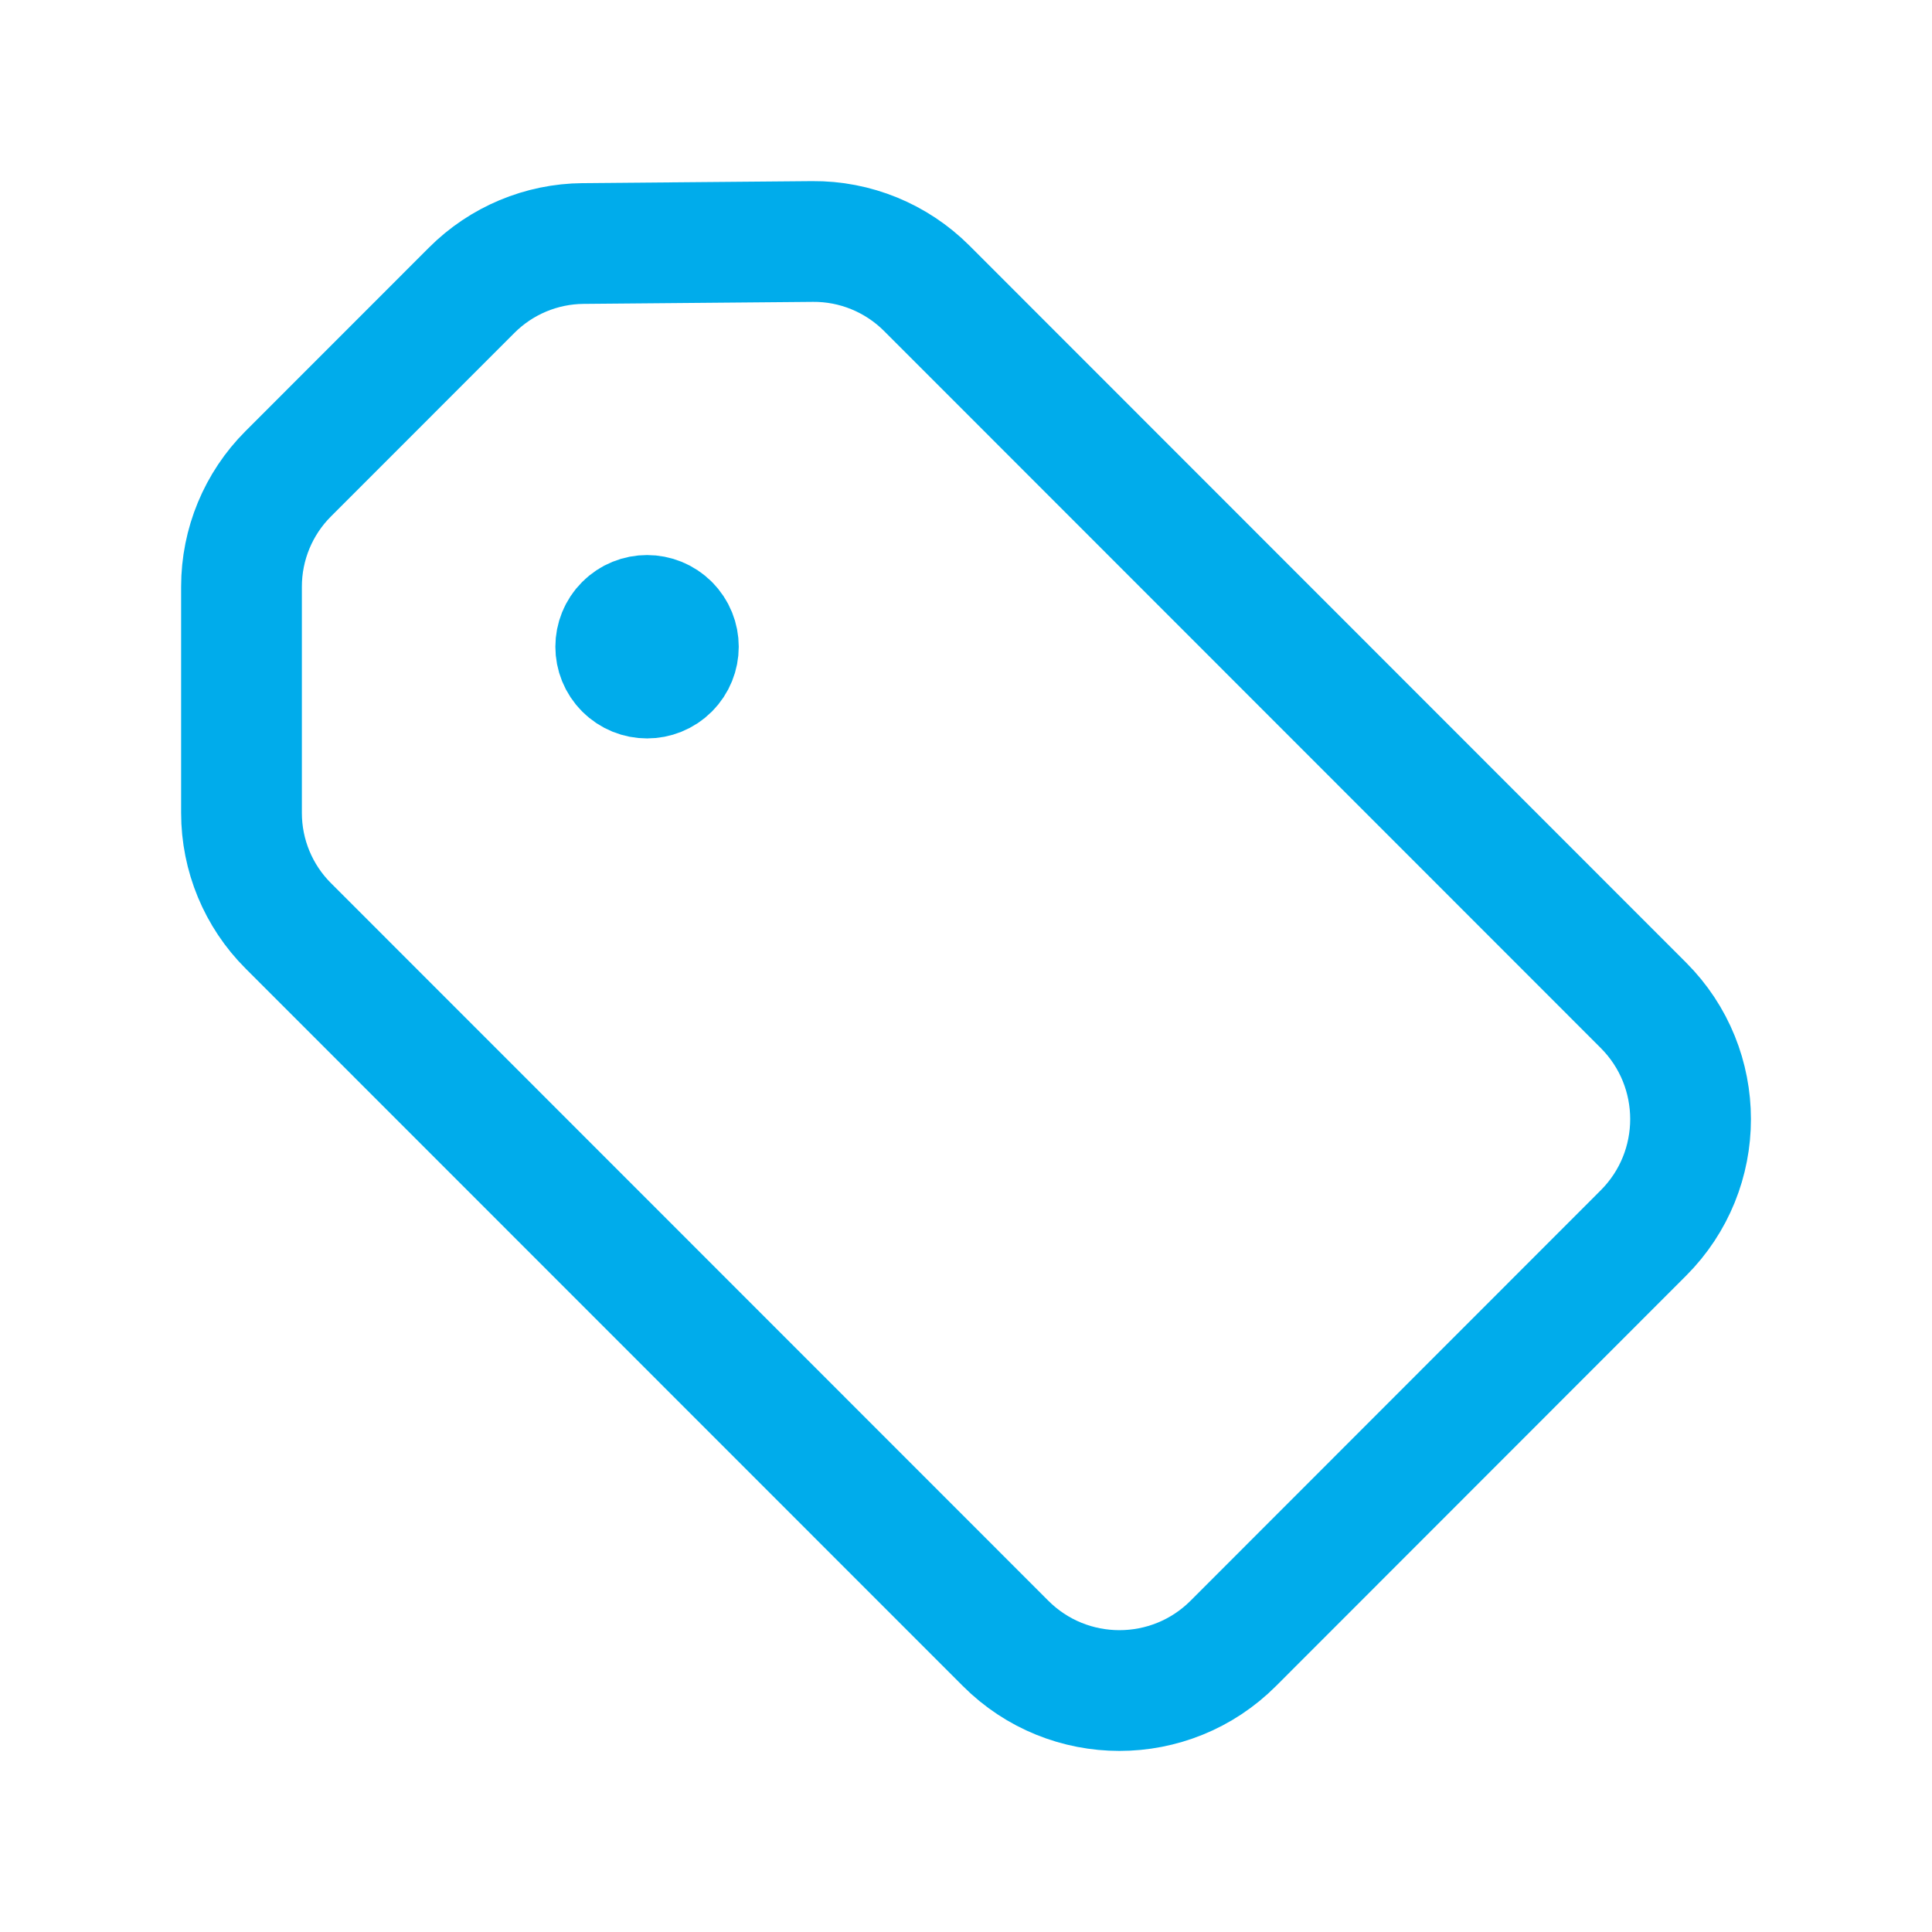 <svg width="24" height="24" viewBox="0 0 24 24" fill="none" xmlns="http://www.w3.org/2000/svg">
<path d="M8.313 7.759C8.465 7.911 8.465 8.157 8.313 8.309C8.161 8.461 7.915 8.461 7.763 8.309C7.611 8.157 7.611 7.911 7.763 7.759C7.915 7.607 8.161 7.607 8.313 7.759" stroke="#00ACEB" stroke-width="1.5" stroke-linecap="round" stroke-linejoin="round"/>
<path fill-rule="evenodd" clip-rule="evenodd" d="M7.244 3.025L10.093 3C10.624 2.995 11.135 3.205 11.511 3.58L20.415 12.488C21.196 13.269 21.196 14.536 20.415 15.317L15.321 20.414C14.54 21.196 13.272 21.196 12.491 20.414L3.58 11.5C3.209 11.129 3 10.625 3 10.099V7.287C3 6.761 3.209 6.257 3.58 5.886L5.86 3.605C6.228 3.237 6.725 3.029 7.244 3.025Z" stroke="#00ACEB" stroke-width="1.5" stroke-linecap="round" stroke-linejoin="round"/>
</svg>
